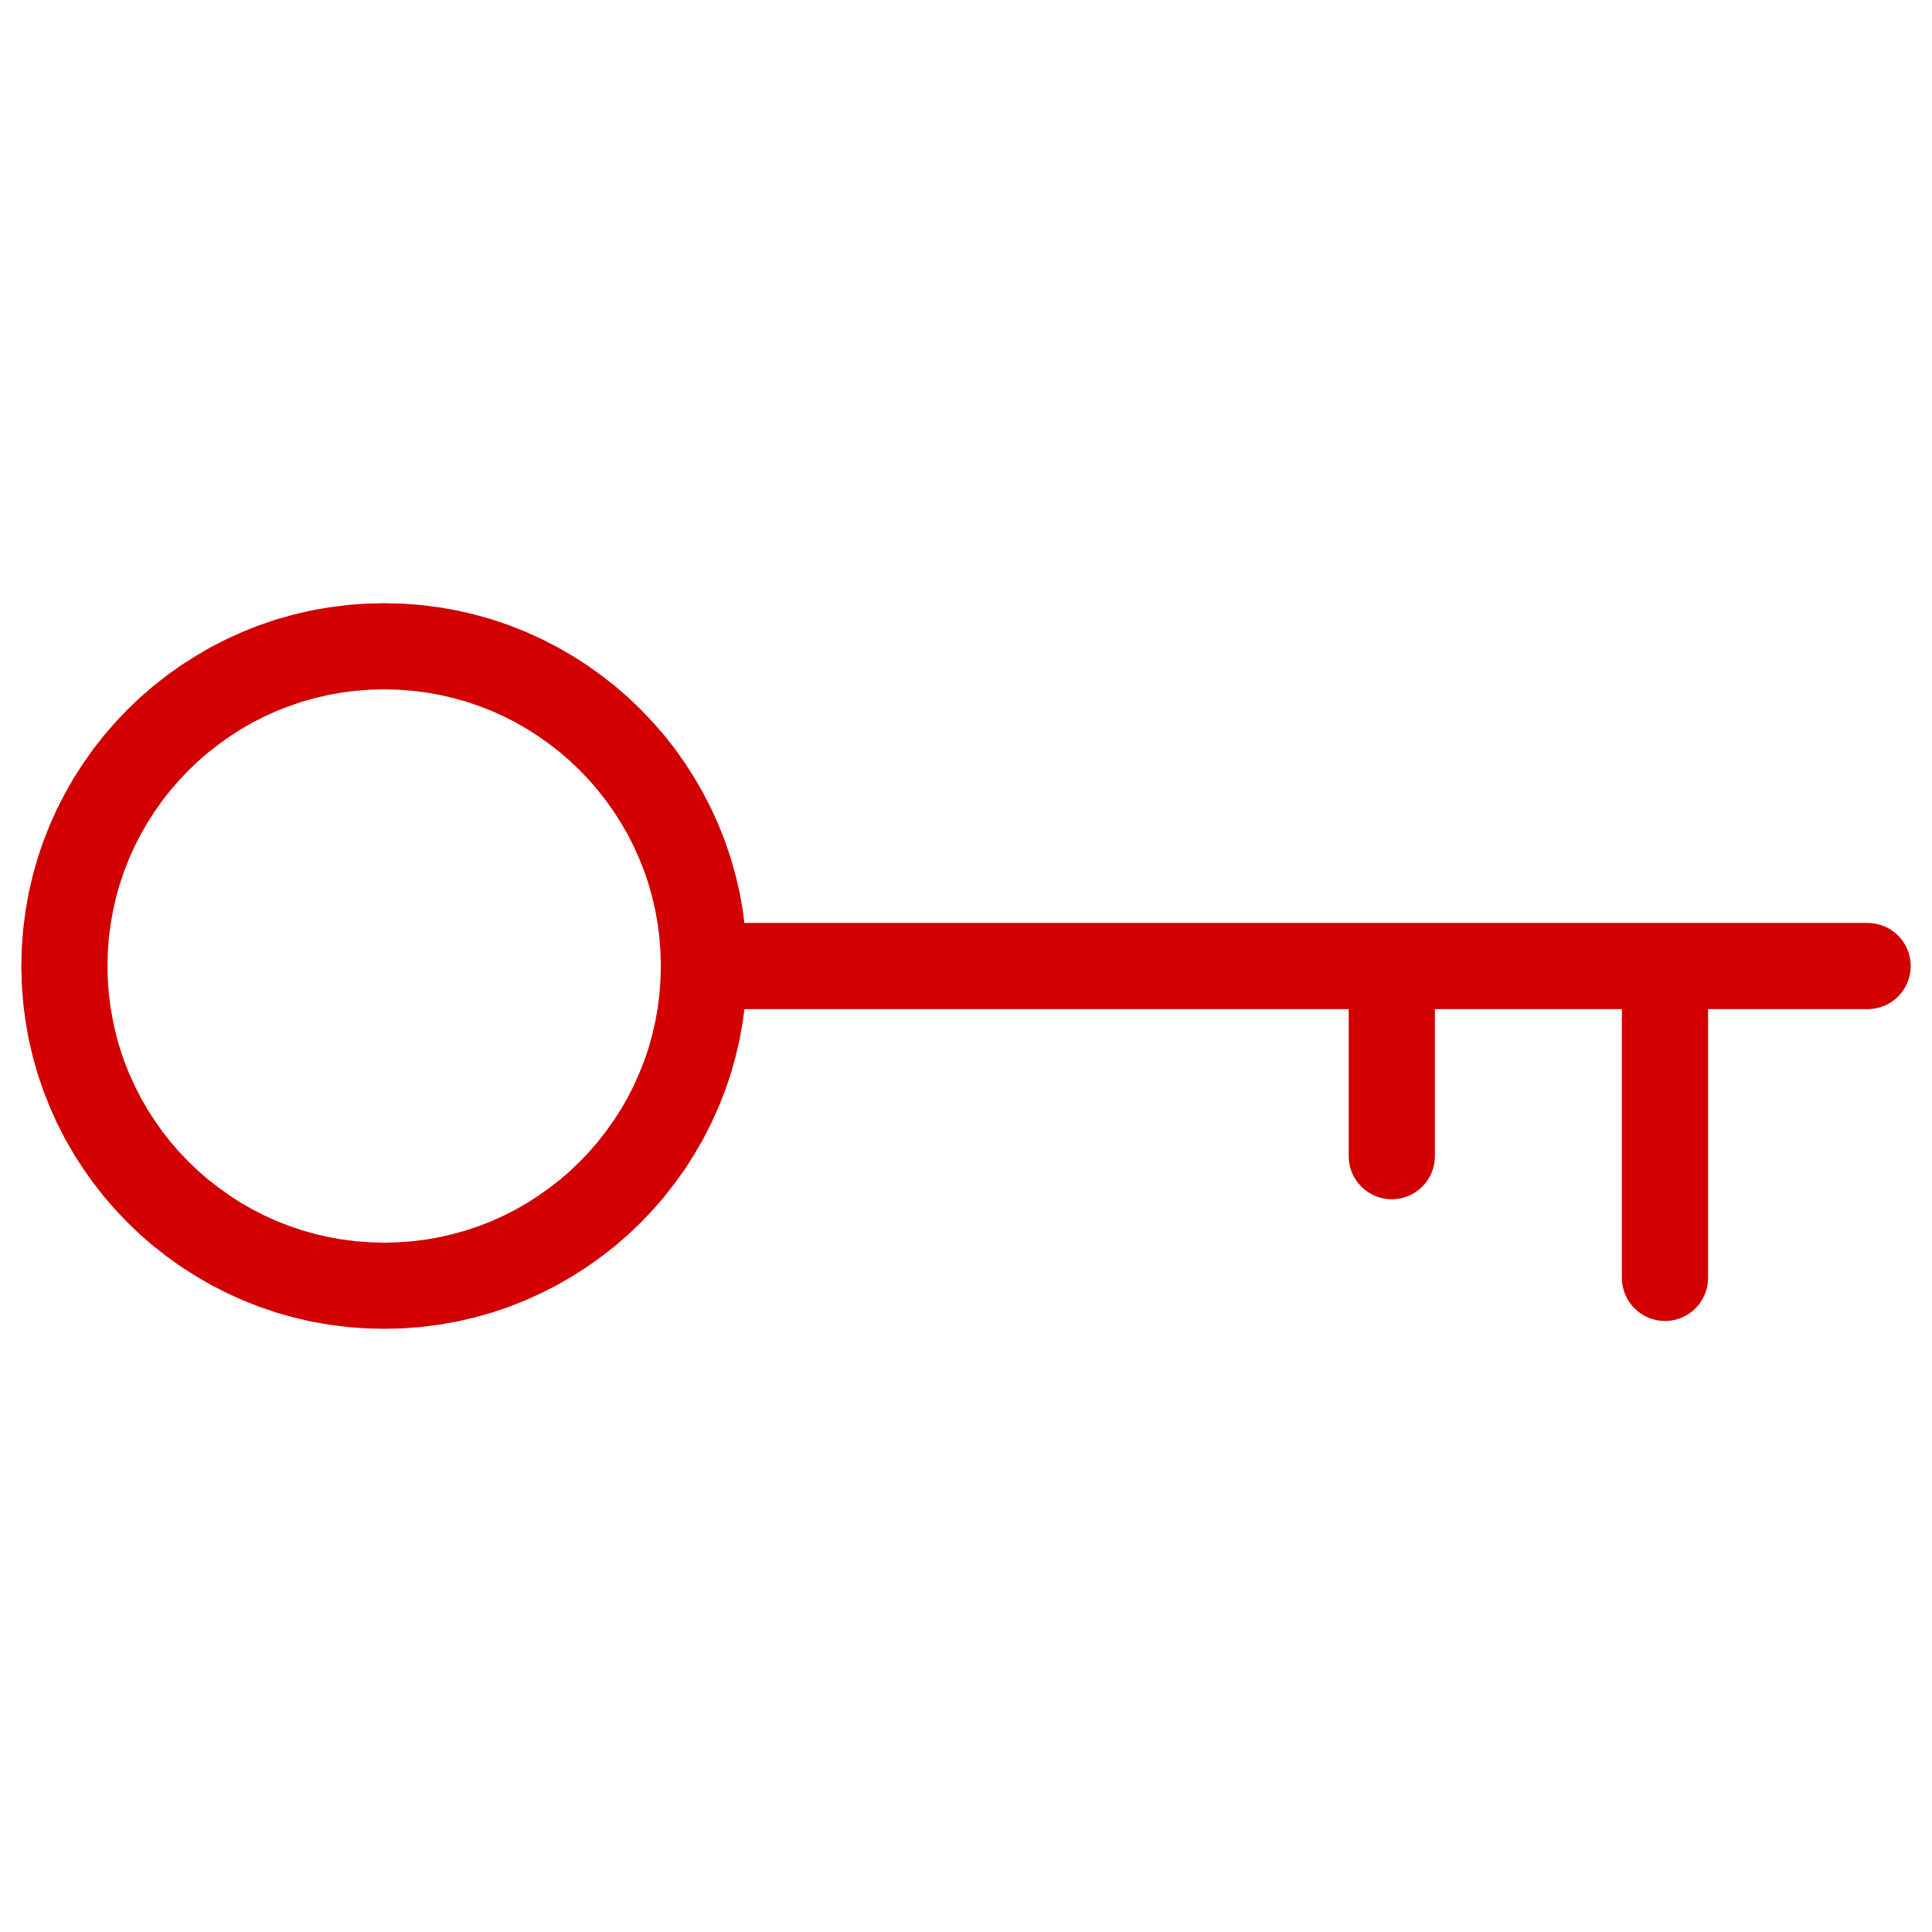 <?xml version="1.0" encoding="UTF-8"?>
<!DOCTYPE svg PUBLIC "-//W3C//DTD SVG 1.1//EN" "http://www.w3.org/Graphics/SVG/1.1/DTD/svg11.dtd">
<!-- Creator: CorelDRAW X7 -->
<svg xmlns="http://www.w3.org/2000/svg" xml:space="preserve" width="30px" height="30px" version="1.1" style="shape-rendering:geometricPrecision; text-rendering:geometricPrecision; image-rendering:optimizeQuality; fill-rule:evenodd; clip-rule:evenodd"
viewBox="0 0 22235 22235"
 xmlns:xlink="http://www.w3.org/1999/xlink">
 <defs>
  <style type="text/css">
   <![CDATA[
    .fil0 {fill:none}
    .fil1 {fill:#D20000;fill-rule:nonzero}
   ]]>
  </style>
 </defs>
 <g id="Capa_x0020_1">
  <rect class="fil0" width="22235" height="22235"/>
  <g>
   <path class="fil1" d="M1237 11118l-992 0 0 0 6 -214 16 -213 27 -209 36 -205 47 -202 56 -199 66 -194 75 -190 83 -185 93 -180 100 -175 109 -169 116 -164 124 -158 131 -151 138 -145 145 -139 152 -131 157 -123 164 -117 170 -108 174 -101 180 -92 186 -84 189 -75 195 -66 198 -56 202 -47 206 -36 209 -27 212 -16 214 -5 0 991 -165 5 -161 12 -159 20 -157 28 -154 36 -151 42 -148 51 -144 56 -141 64 -137 70 -134 77 -129 83 -124 89 -121 94 -116 100 -110 106 -106 111 -100 115 -95 121 -88 125 -83 129 -77 133 -70 137 -64 141 -57 145 -50 148 -43 150 -35 154 -28 157 -21 159 -12 162 -4 165 0 0zm0 0c0,273 -222,496 -496,496 -274,0 -496,-223 -496,-496l992 0zm3184 3184l0 991 0 0 -214 -5 -212 -16 -209 -27 -206 -36 -202 -47 -198 -56 -195 -66 -189 -75 -186 -84 -180 -92 -174 -101 -170 -108 -164 -117 -157 -123 -152 -131 -145 -139 -138 -145 -131 -151 -124 -158 -116 -163 -109 -170 -100 -174 -93 -181 -83 -185 -75 -190 -66 -194 -56 -198 -47 -202 -36 -206 -27 -209 -16 -212 -6 -214 992 0 4 164 12 162 21 159 28 157 35 154 43 151 50 148 57 144 64 141 70 137 77 133 83 129 88 125 95 121 100 116 106 110 110 106 116 100 121 94 124 89 129 83 134 77 137 70 141 64 144 56 148 51 151 42 154 36 157 28 159 20 161 12 165 5 0 0zm0 0c274,0 496,222 496,496 0,273 -222,495 -496,495l0 -991zm3185 -3184l991 0 0 0 -5 214 -16 212 -27 209 -36 206 -47 202 -56 198 -66 195 -75 189 -84 185 -92 181 -101 174 -108 170 -117 163 -123 158 -132 152 -138 145 -145 138 -151 131 -158 123 -164 117 -169 108 -175 101 -180 92 -185 84 -190 75 -194 66 -199 56 -202 47 -205 36 -210 27 -212 16 -214 5 0 -991 165 -5 161 -12 160 -20 157 -28 153 -36 151 -42 148 -50 145 -57 141 -64 137 -70 133 -77 129 -83 125 -89 121 -94 115 -100 111 -106 106 -111 99 -115 95 -121 89 -125 83 -129 77 -133 70 -137 63 -141 58 -145 50 -147 42 -151 36 -154 28 -157 20 -159 12 -162 5 -164 0 0zm0 0c0,-274 222,-496 495,-496 274,0 496,222 496,496l-991 0zm-3185 -3185l0 -991 0 0 214 5 212 16 210 27 205 36 202 47 199 56 194 66 190 75 185 84 180 92 175 101 169 108 164 117 158 123 151 131 145 139 138 145 132 151 124 158 116 164 108 169 101 175 92 180 84 185 75 190 66 194 56 199 47 202 36 205 27 209 16 213 5 214 -991 0 -5 -165 -12 -162 -20 -159 -28 -157 -36 -154 -42 -150 -50 -148 -58 -145 -63 -141 -70 -137 -77 -133 -83 -129 -89 -125 -95 -121 -99 -115 -106 -111 -111 -106 -115 -100 -121 -94 -125 -89 -129 -83 -133 -77 -137 -70 -141 -64 -145 -57 -148 -50 -151 -42 -153 -36 -157 -28 -160 -20 -161 -12 -165 -5 0 0zm0 0c-274,0 -496,-222 -496,-495 0,-274 222,-496 496,-496l0 991zm3836 3681c-273,0 -496,-223 -496,-496 0,-274 223,-496 496,-496l0 992zm13237 0l-13237 0 0 -992 13237 0 0 992zm0 -992c274,0 496,222 496,496 0,273 -222,496 -496,496l0 -992zm-2828 581c0,-274 222,-496 496,-496 274,0 496,222 496,496l-992 0zm0 3504l0 -3504 992 0 0 3504 -992 0zm992 0c0,274 -222,496 -496,496 -274,0 -496,-222 -496,-496l992 0zm-4136 -3504c0,-274 222,-496 496,-496 274,0 496,222 496,496l-992 0zm0 2103l0 -2103 992 0 0 2103 -992 0zm992 0c0,274 -222,496 -496,496 -274,0 -496,-222 -496,-496l992 0z"/>
  </g>
 </g>
</svg>
